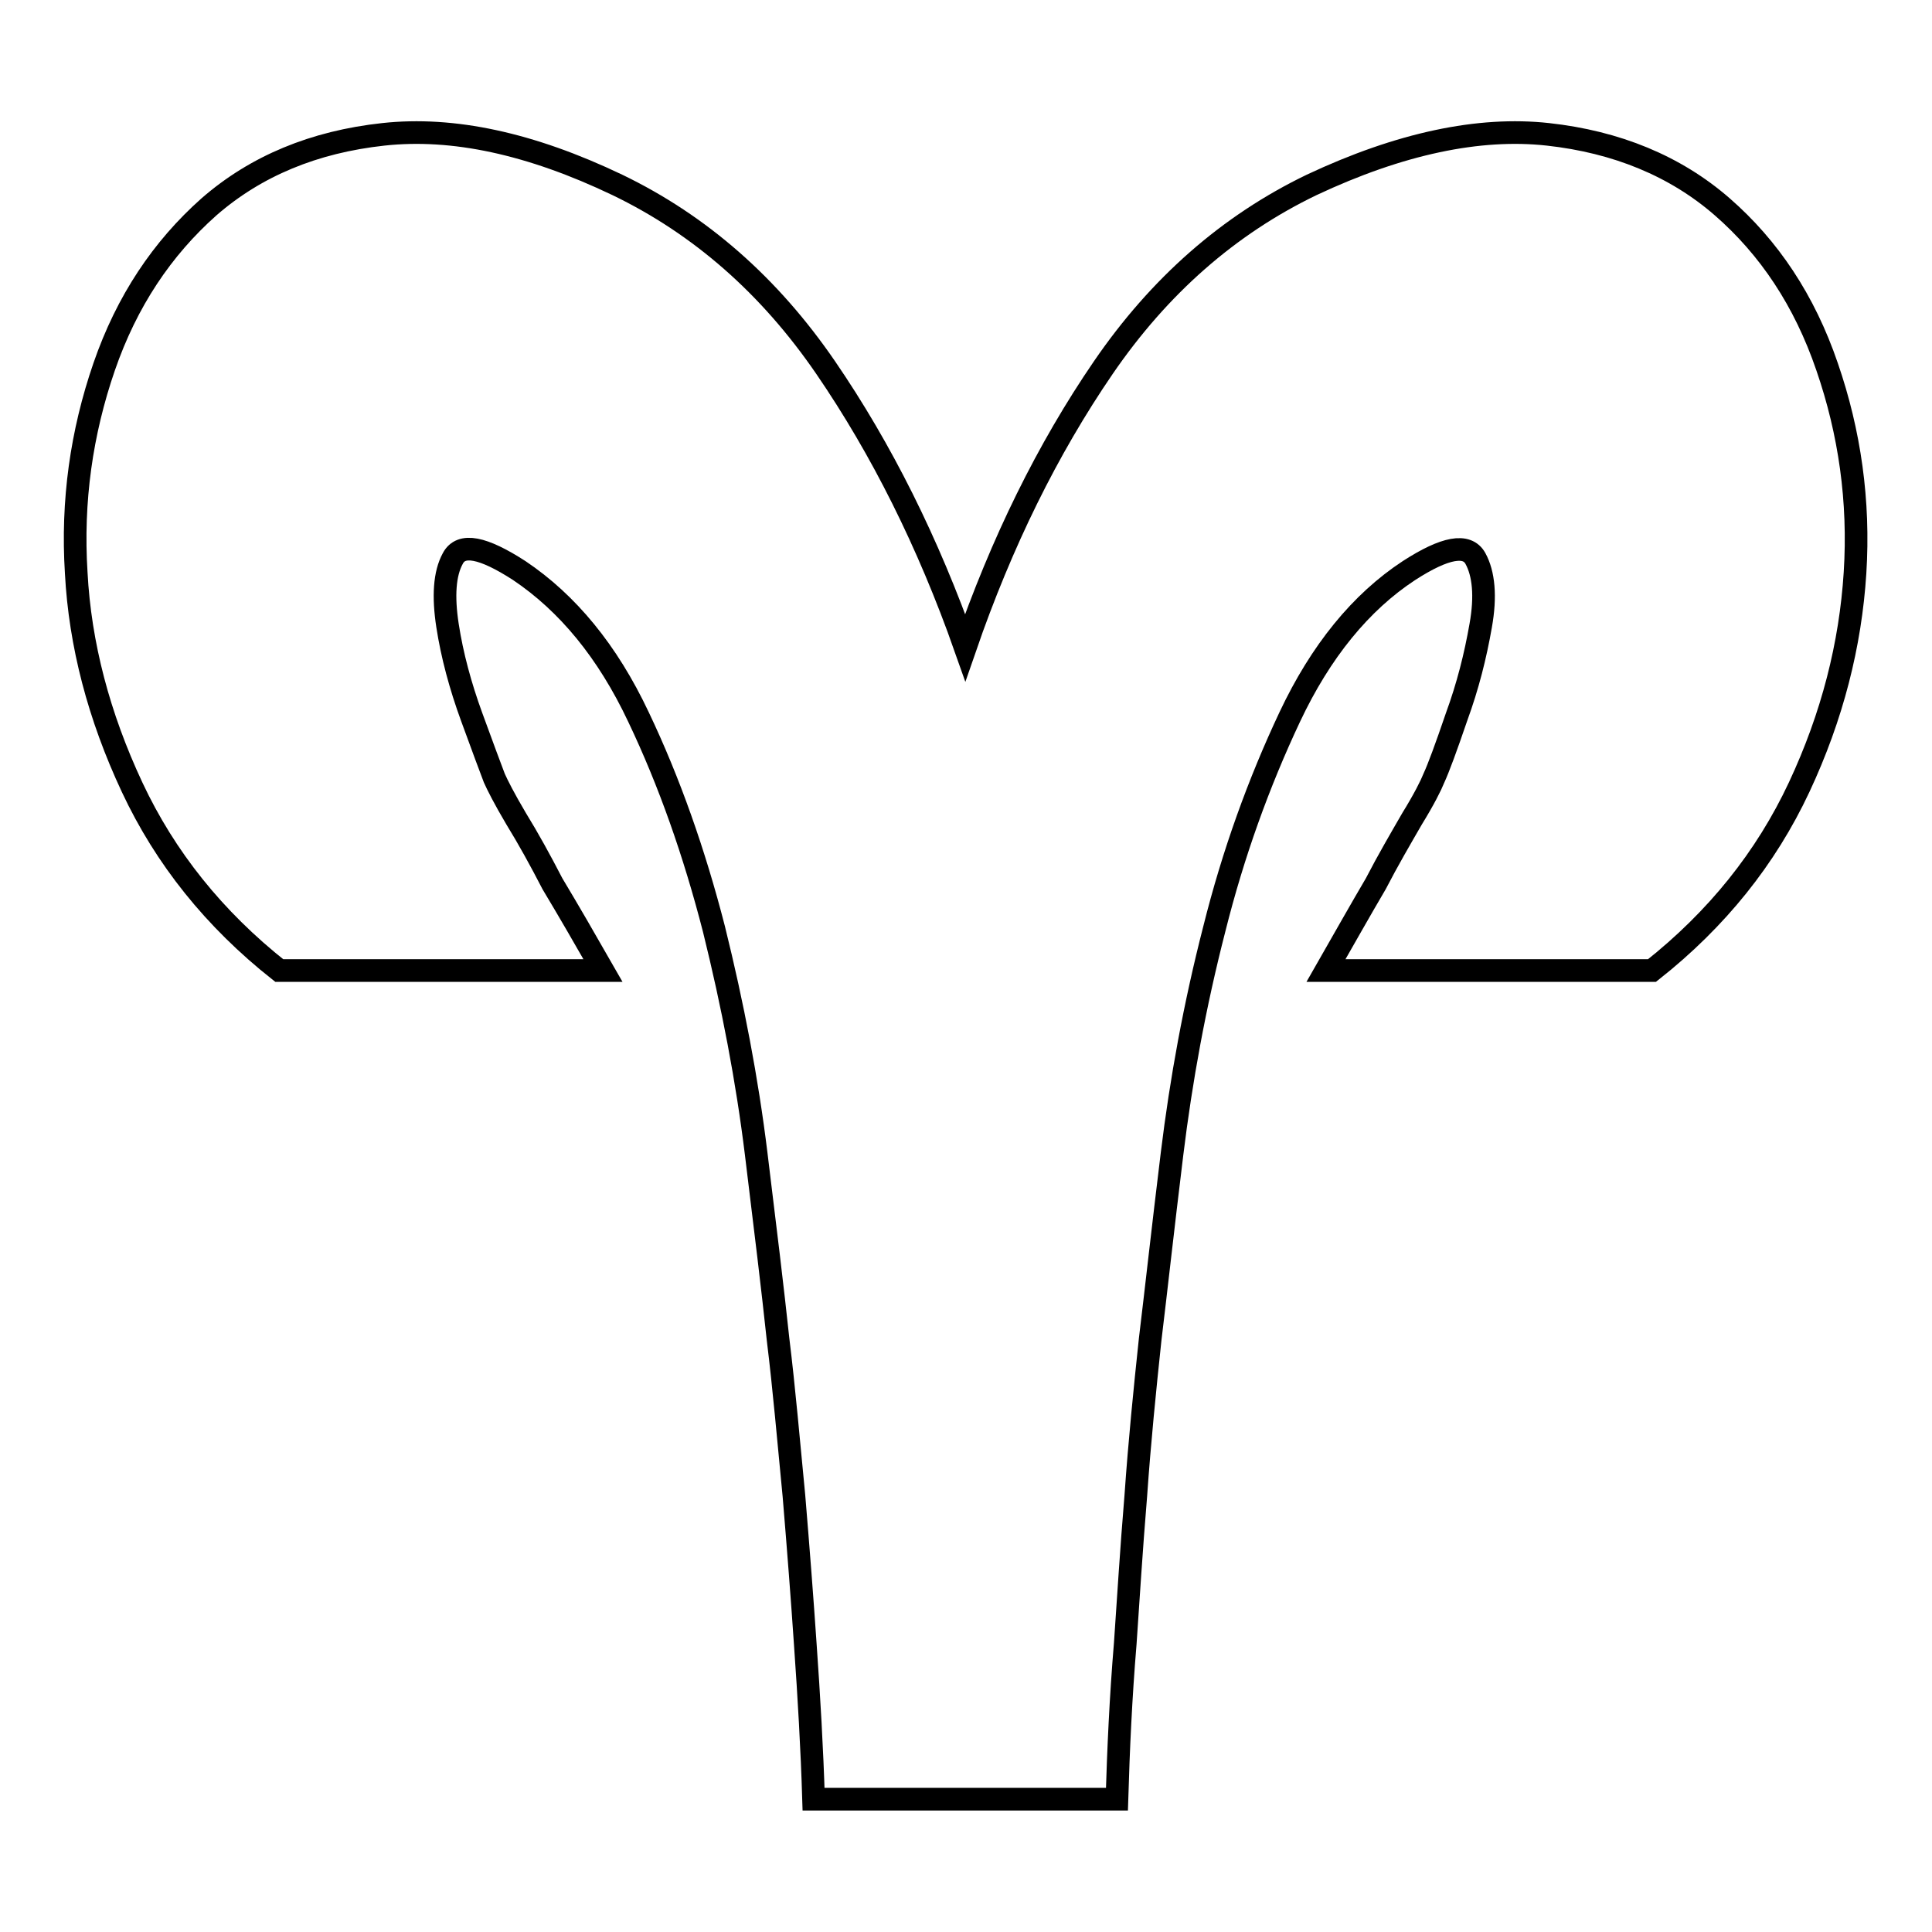 <?xml version="1.0" encoding="utf-8"?>
<!-- Svg Vector Icons : http://www.onlinewebfonts.com/icon -->
<!DOCTYPE svg PUBLIC "-//W3C//DTD SVG 1.1//EN" "http://www.w3.org/Graphics/SVG/1.1/DTD/svg11.dtd">
<svg version="1.1" xmlns="http://www.w3.org/2000/svg" xmlns:xlink="http://www.w3.org/1999/xlink" x="0px" y="0px" viewBox="0 0 256 256" enable-background="new 0 0 256 256" xml:space="preserve">
<g><g><path stroke-width="3" fill-opacity="0" stroke="#000000"  d="M79.9,128.6H37c-8.6-6.8-15.1-14.9-19.5-24.3c-4.4-9.4-6.9-18.9-7.4-28.4c-0.6-9.5,0.7-18.6,3.7-27.3c3-8.7,7.7-15.7,13.9-21.2c6.2-5.4,13.9-8.6,23.1-9.6c9.2-1,19.5,1.2,31,6.7c11,5.3,20.2,13.4,27.6,24.2c7.4,10.8,13.6,23.2,18.5,37.1c4.8-13.9,10.9-26.3,18.3-37.1c7.4-10.8,16.6-18.9,27.6-24.2c11.7-5.5,22.2-7.7,31.3-6.7c9.1,1,16.9,4.2,23.1,9.6c6.2,5.4,10.9,12.4,13.9,21.2c3,8.7,4.3,17.8,3.7,27.3c-0.6,9.5-3,19-7.4,28.4c-4.4,9.4-10.9,17.5-19.5,24.3h-43.2c2.4-4.2,4.6-8.1,6.6-11.5c1.6-3.1,3.3-6,4.8-8.6c1.6-2.6,2.5-4.4,2.9-5.4c0.6-1.3,1.6-4,3-8.1c1.5-4.1,2.5-8.1,3.2-12.1c0.7-3.9,0.4-6.9-0.7-8.9c-1.1-2-4-1.5-8.8,1.6c-6.4,4.2-11.7,10.7-15.8,19.4s-7.5,18.1-10,28.1c-2.6,10.1-4.4,20-5.6,29.8c-1.2,9.8-2.1,18-2.9,24.6c-0.7,6.6-1.4,13.5-1.9,20.7c-0.6,7.2-1,13.8-1.4,19.6c-0.6,7.2-0.9,14-1.1,20.6h-2.5h-35.2h-2.5c-0.2-6.6-0.6-13.5-1.1-20.6c-0.4-5.9-0.9-12.4-1.5-19.6c-0.7-7.2-1.3-14.2-2.1-20.7c-0.7-6.6-1.7-14.8-2.9-24.6c-1.2-9.8-3.1-19.7-5.6-29.8c-2.6-10.1-5.9-19.5-10-28.1c-4.1-8.7-9.4-15.1-15.8-19.4c-4.8-3.1-7.7-3.7-8.8-1.6c-1.1,2-1.3,5-0.7,8.9c0.6,3.9,1.7,8,3.2,12.1c1.5,4.1,2.5,6.8,3,8.1c0.4,0.9,1.3,2.7,2.9,5.4c1.6,2.6,3.2,5.5,4.8,8.6C75.3,120.6,77.5,124.4,79.9,128.6L79.9,128.6z"/></g></g>
</svg>